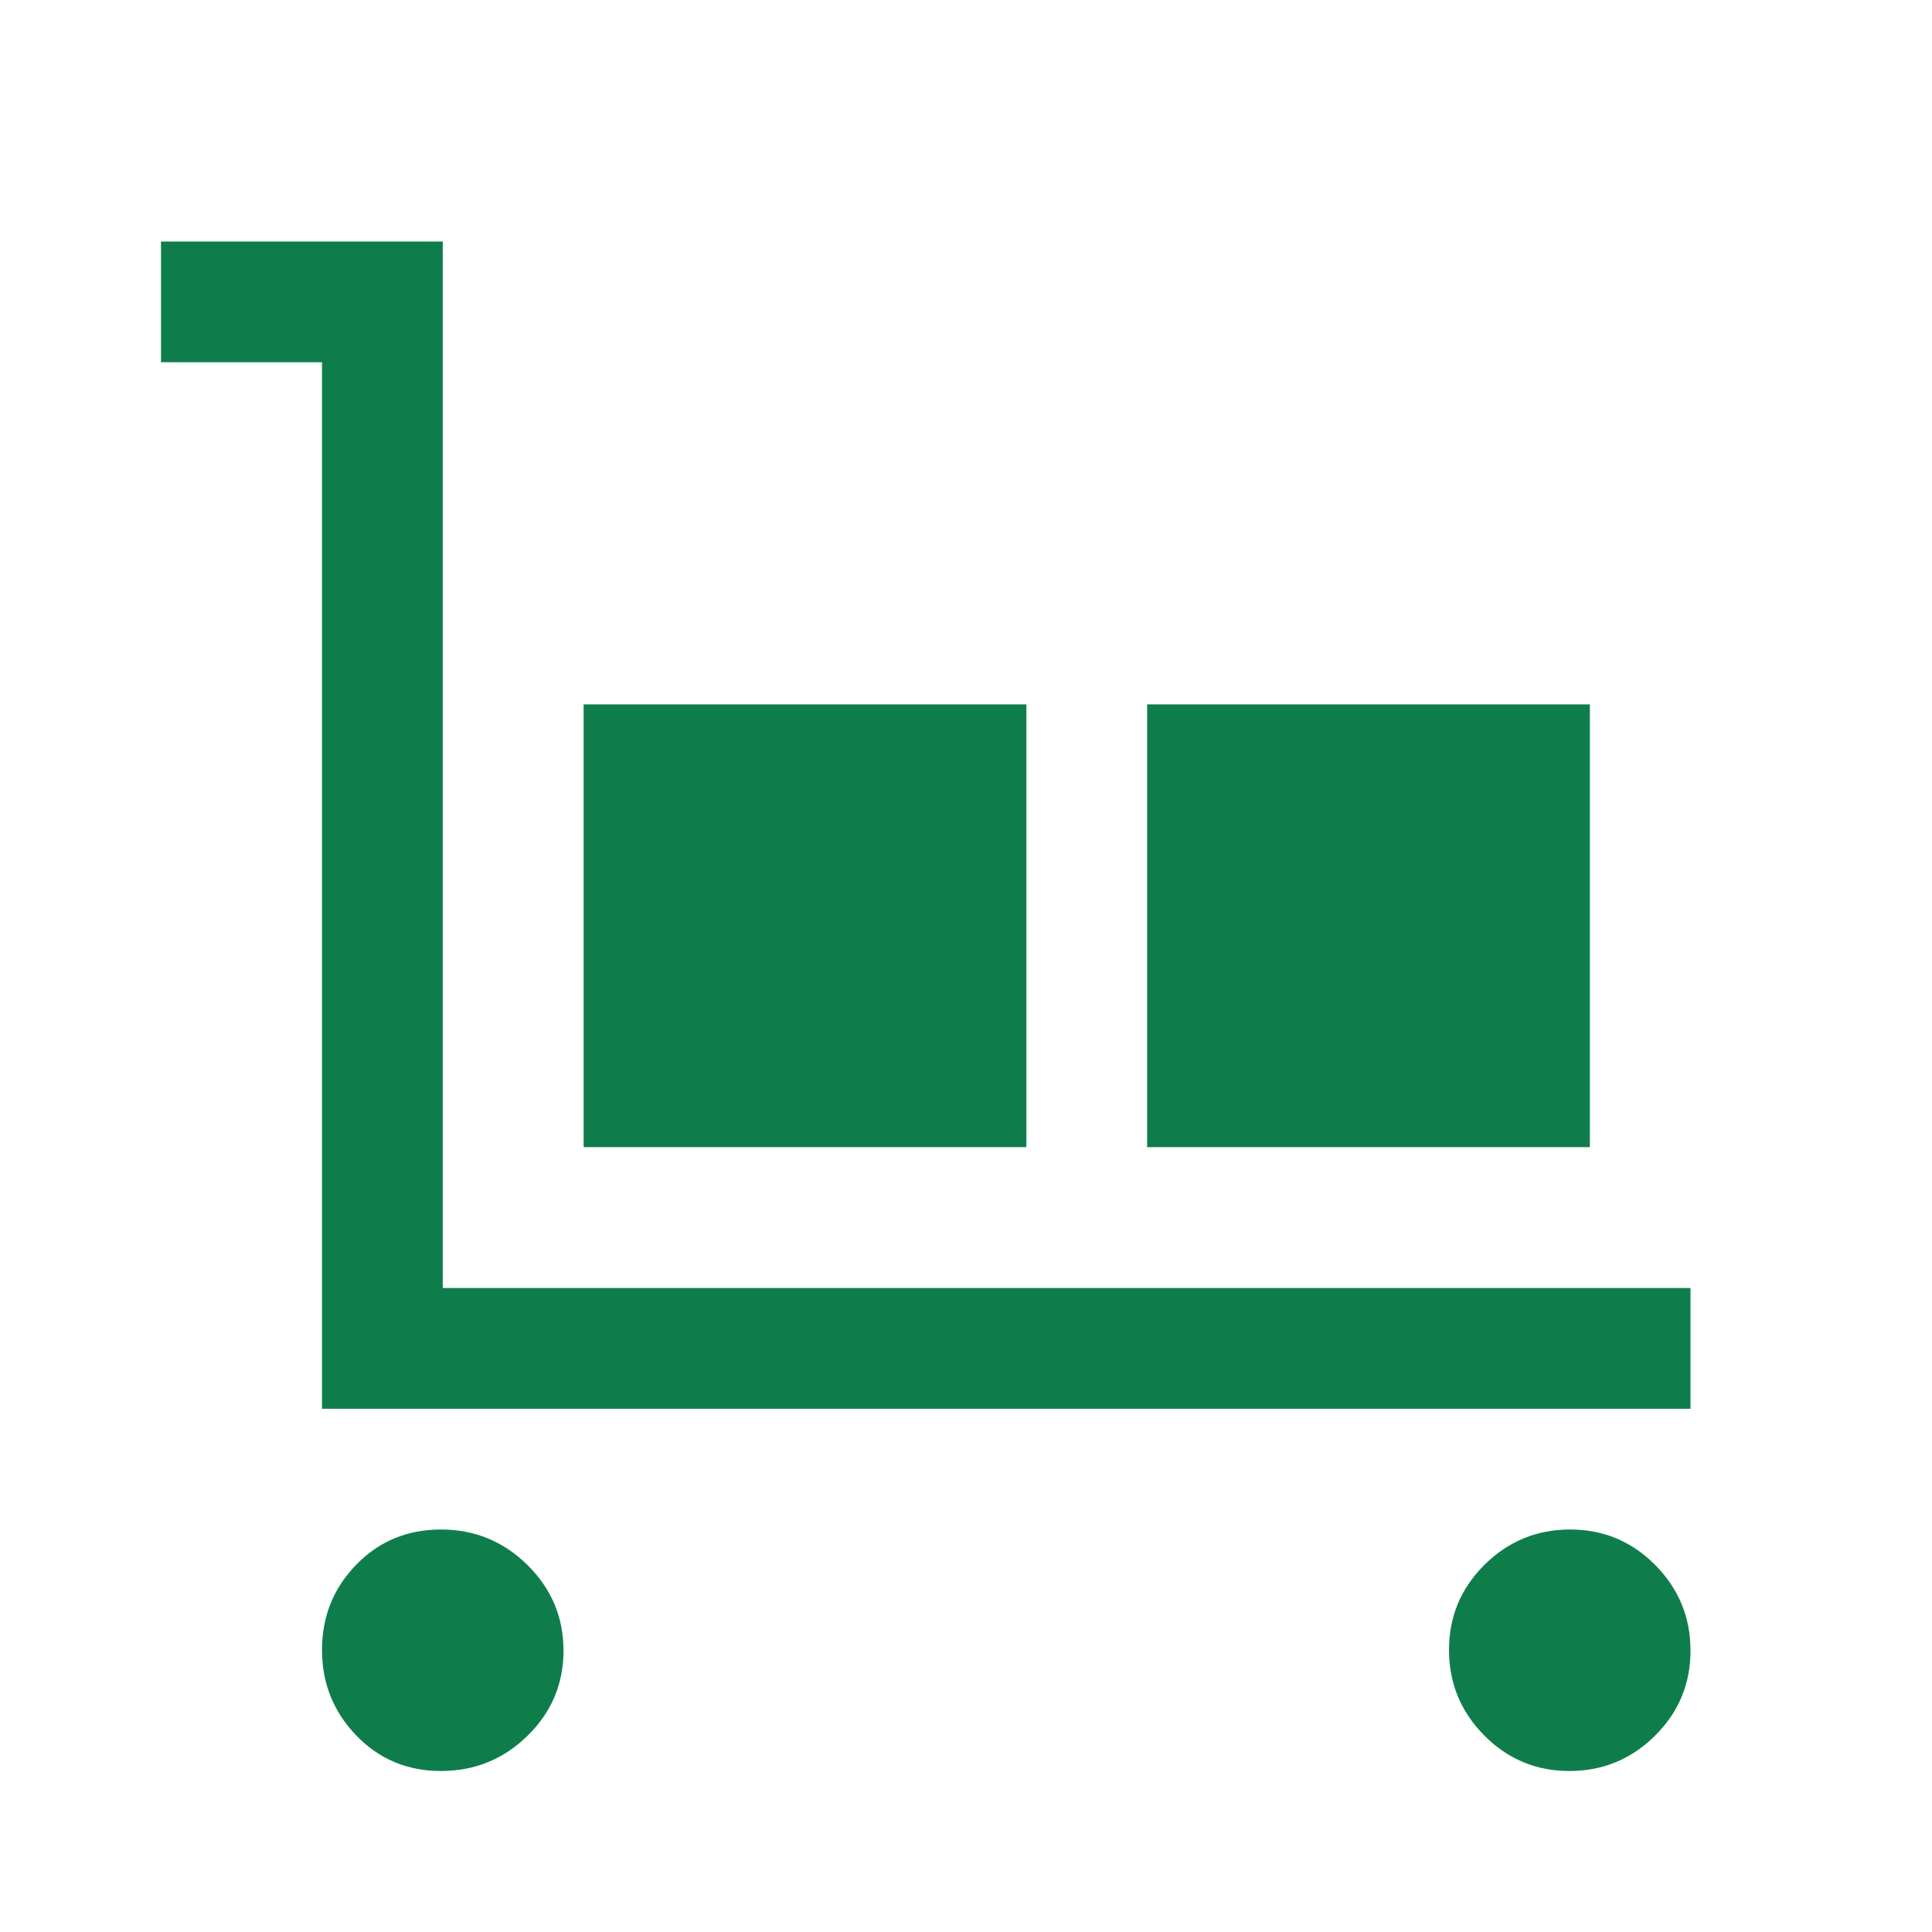 <?xml version="1.0" encoding="UTF-8"?>
<svg xmlns="http://www.w3.org/2000/svg" width="48" height="48" viewBox="0 0 48 48" fill="none">
  <mask id="mask0_7554_310240" style="mask-type:alpha" maskUnits="userSpaceOnUse" x="0" y="0" width="48" height="48">
    <rect width="48" height="48" fill="#D9D9D9"></rect>
  </mask>
  <g mask="url(#mask0_7554_310240)">
    <path d="M8 35V9H4V6H11V32H42V35H8ZM10.956 44C10.119 44 9.417 43.705 8.85 43.116C8.283 42.527 8 41.819 8 40.991C8 40.164 8.283 39.458 8.85 38.875C9.417 38.292 10.119 38 10.956 38C11.793 38 12.51 38.295 13.106 38.884C13.702 39.473 14 40.181 14 41.009C14 41.836 13.702 42.542 13.106 43.125C12.51 43.708 11.793 44 10.956 44ZM14.5 28.5V17.5H25.5V28.5H14.5ZM28.5 28.5V17.5H39.5V28.5H28.5ZM38.991 44C38.164 44 37.458 43.705 36.875 43.116C36.292 42.527 36 41.819 36 40.991C36 40.164 36.295 39.458 36.884 38.875C37.473 38.292 38.181 38 39.009 38C39.836 38 40.542 38.295 41.125 38.884C41.708 39.473 42 40.181 42 41.009C42 41.836 41.705 42.542 41.116 43.125C40.527 43.708 39.819 44 38.991 44Z" fill="#0F7D4B"></path>
  </g>
</svg>
